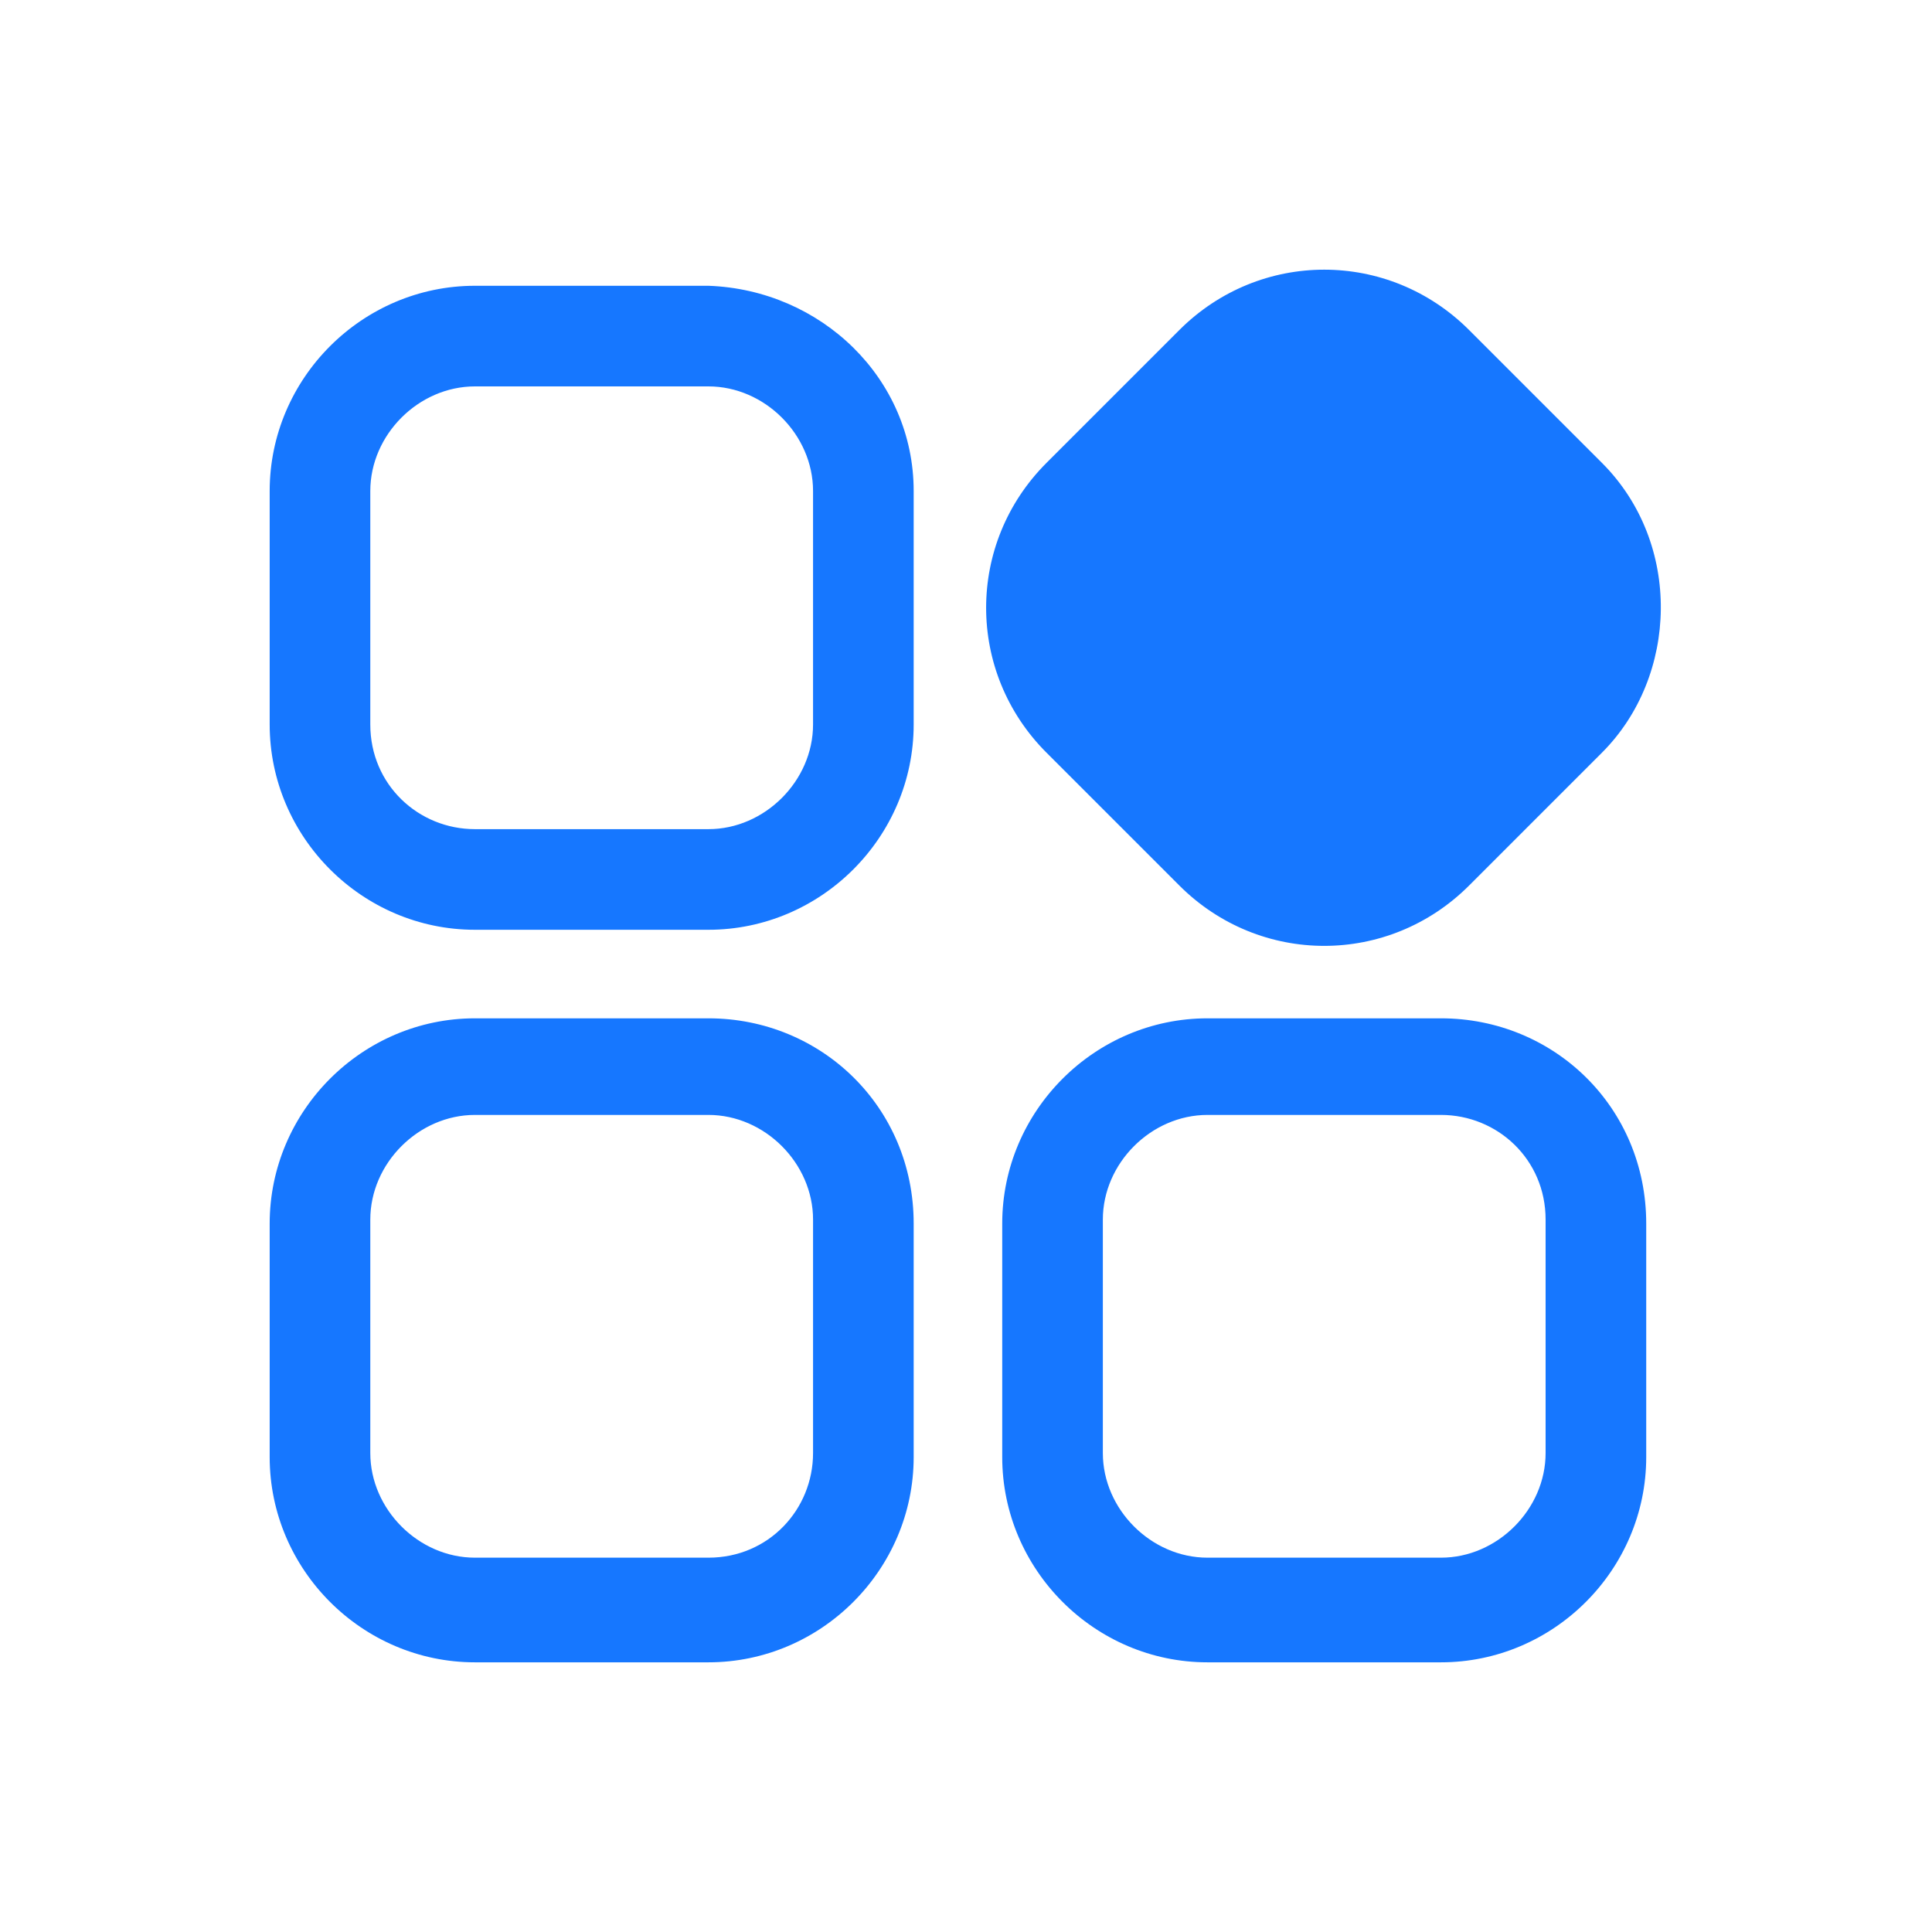 <svg t="1730798769854" class="icon" viewBox="0 0 1024 1024" version="1.1" xmlns="http://www.w3.org/2000/svg" p-id="5103" width="32" height="32"><path d="M375.467 151.467h-123.733c-59.733 0-108.8 49.067-108.8 108.8V384c0 59.733 49.067 108.8 108.8 108.8h123.733c59.733 0 108.8-49.067 108.8-108.8v-123.733c0-59.733-49.067-106.667-108.8-108.8zM430.933 384c0 29.867-25.6 55.467-55.467 55.467h-123.733c-29.867 0-55.467-23.467-55.467-55.467v-123.733c0-29.867 25.6-55.467 55.467-55.467h123.733c29.867 0 55.467 25.6 55.467 55.467V384zM849.067 245.333l-70.4-70.4c-42.667-42.667-110.933-42.667-153.6 0L554.667 245.333c-42.667 42.667-42.667 110.933 0 153.6l70.4 70.4c42.667 42.667 110.933 42.667 153.6 0l70.4-70.4c40.533-40.533 42.667-110.933 0-153.6z" fill="#1677ff" p-id="5104"></path><path d="M375.467 539.733h-123.733c-59.733 0-108.8 49.067-108.8 108.8v123.733c0 59.733 49.067 108.8 108.8 108.8h123.733c59.733 0 108.8-49.067 108.8-108.8v-123.733c0-61.867-49.067-108.8-108.8-108.8z m55.467 230.4c0 29.867-23.467 55.467-55.467 55.467h-123.733c-29.867 0-55.467-25.6-55.467-55.467v-123.733c0-29.867 25.6-55.467 55.467-55.467h123.733c29.867 0 55.467 25.6 55.467 55.467v123.733zM763.733 539.733H640c-59.733 0-108.8 49.067-108.8 108.8v123.733c0 59.733 49.067 108.8 108.8 108.8h123.733c59.733 0 108.8-49.067 108.8-108.8v-123.733c0-61.867-49.067-108.8-108.8-108.8z m55.467 230.4c0 29.867-25.6 55.467-55.467 55.467H640c-29.867 0-55.467-25.6-55.467-55.467v-123.733c0-29.867 25.6-55.467 55.467-55.467h123.733c29.867 0 55.467 23.467 55.467 55.467v123.733z" fill="#1677ff" p-id="5105"></path></svg>